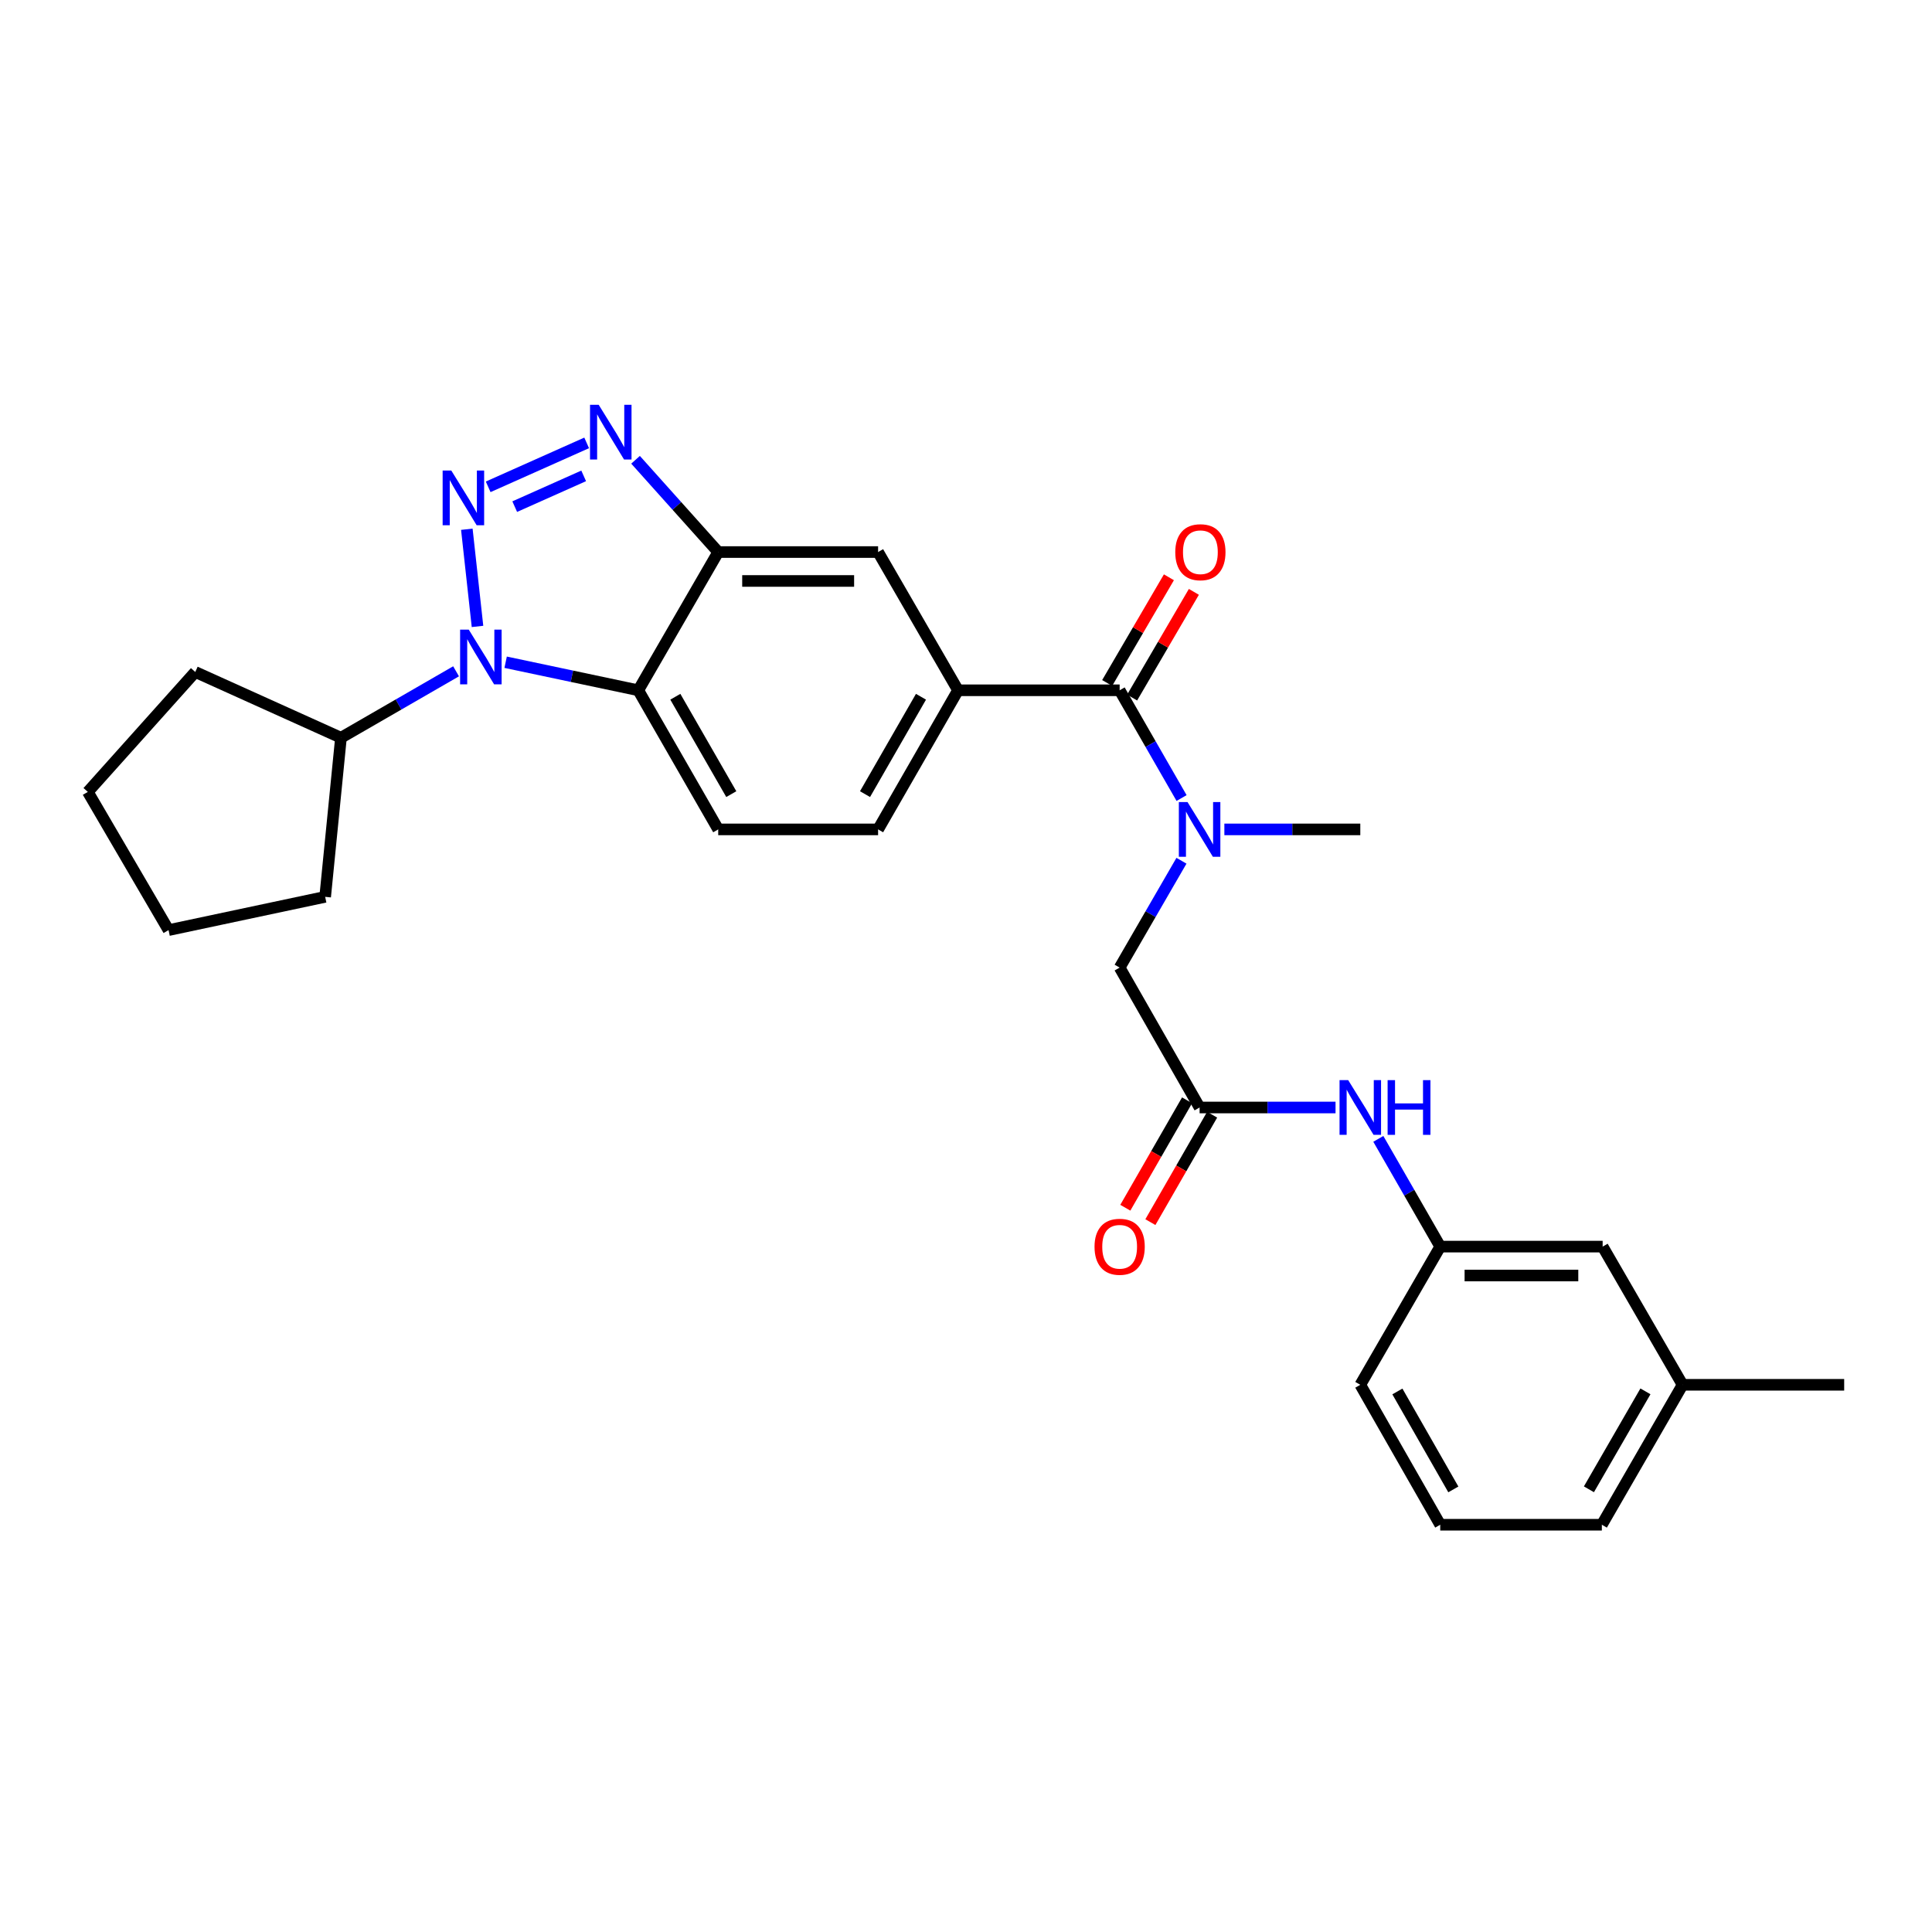 <?xml version='1.0' encoding='iso-8859-1'?>
<svg version='1.1' baseProfile='full'
              xmlns='http://www.w3.org/2000/svg'
                      xmlns:rdkit='http://www.rdkit.org/xml'
                      xmlns:xlink='http://www.w3.org/1999/xlink'
                  xml:space='preserve'
width='1000px' height='1000px' viewBox='0 0 1000 1000'>
<!-- END OF HEADER -->
<rect style='opacity:1.0;fill:#FFFFFF;stroke:none' width='1000' height='1000' x='0' y='0'> </rect>
<path class='bond-0' d='M 241.632,273.938 L 247.156,324.237' style='fill:none;fill-rule:evenodd;stroke:#0000FF;stroke-width:6px;stroke-linecap:butt;stroke-linejoin:miter;stroke-opacity:1' />
<path class='bond-1' d='M 252.678,251.983 L 303.658,229.237' style='fill:none;fill-rule:evenodd;stroke:#0000FF;stroke-width:6px;stroke-linecap:butt;stroke-linejoin:miter;stroke-opacity:1' />
<path class='bond-1' d='M 266.421,262.234 L 302.107,246.312' style='fill:none;fill-rule:evenodd;stroke:#0000FF;stroke-width:6px;stroke-linecap:butt;stroke-linejoin:miter;stroke-opacity:1' />
<path class='bond-2' d='M 261.715,342.771 L 296.044,350.031' style='fill:none;fill-rule:evenodd;stroke:#0000FF;stroke-width:6px;stroke-linecap:butt;stroke-linejoin:miter;stroke-opacity:1' />
<path class='bond-2' d='M 296.044,350.031 L 330.374,357.29' style='fill:none;fill-rule:evenodd;stroke:#000000;stroke-width:6px;stroke-linecap:butt;stroke-linejoin:miter;stroke-opacity:1' />
<path class='bond-12' d='M 236.063,347.465 L 206.272,364.658' style='fill:none;fill-rule:evenodd;stroke:#0000FF;stroke-width:6px;stroke-linecap:butt;stroke-linejoin:miter;stroke-opacity:1' />
<path class='bond-12' d='M 206.272,364.658 L 176.481,381.851' style='fill:none;fill-rule:evenodd;stroke:#000000;stroke-width:6px;stroke-linecap:butt;stroke-linejoin:miter;stroke-opacity:1' />
<path class='bond-3' d='M 328.959,237.983 L 350.354,261.863' style='fill:none;fill-rule:evenodd;stroke:#0000FF;stroke-width:6px;stroke-linecap:butt;stroke-linejoin:miter;stroke-opacity:1' />
<path class='bond-3' d='M 350.354,261.863 L 371.749,285.742' style='fill:none;fill-rule:evenodd;stroke:#000000;stroke-width:6px;stroke-linecap:butt;stroke-linejoin:miter;stroke-opacity:1' />
<path class='bond-9' d='M 330.374,357.29 L 371.749,429.295' style='fill:none;fill-rule:evenodd;stroke:#000000;stroke-width:6px;stroke-linecap:butt;stroke-linejoin:miter;stroke-opacity:1' />
<path class='bond-9' d='M 349.552,360.637 L 378.515,411.04' style='fill:none;fill-rule:evenodd;stroke:#000000;stroke-width:6px;stroke-linecap:butt;stroke-linejoin:miter;stroke-opacity:1' />
<path class='bond-28' d='M 330.374,357.29 L 371.749,285.742' style='fill:none;fill-rule:evenodd;stroke:#000000;stroke-width:6px;stroke-linecap:butt;stroke-linejoin:miter;stroke-opacity:1' />
<path class='bond-8' d='M 371.749,285.742 L 454.501,285.742' style='fill:none;fill-rule:evenodd;stroke:#000000;stroke-width:6px;stroke-linecap:butt;stroke-linejoin:miter;stroke-opacity:1' />
<path class='bond-8' d='M 384.162,300.704 L 442.089,300.704' style='fill:none;fill-rule:evenodd;stroke:#000000;stroke-width:6px;stroke-linecap:butt;stroke-linejoin:miter;stroke-opacity:1' />
<path class='bond-4' d='M 579.527,357.29 L 495.877,357.29' style='fill:none;fill-rule:evenodd;stroke:#000000;stroke-width:6px;stroke-linecap:butt;stroke-linejoin:miter;stroke-opacity:1' />
<path class='bond-5' d='M 579.527,357.29 L 595.553,385.174' style='fill:none;fill-rule:evenodd;stroke:#000000;stroke-width:6px;stroke-linecap:butt;stroke-linejoin:miter;stroke-opacity:1' />
<path class='bond-5' d='M 595.553,385.174 L 611.58,413.059' style='fill:none;fill-rule:evenodd;stroke:#0000FF;stroke-width:6px;stroke-linecap:butt;stroke-linejoin:miter;stroke-opacity:1' />
<path class='bond-14' d='M 585.986,361.063 L 601.966,333.705' style='fill:none;fill-rule:evenodd;stroke:#000000;stroke-width:6px;stroke-linecap:butt;stroke-linejoin:miter;stroke-opacity:1' />
<path class='bond-14' d='M 601.966,333.705 L 617.947,306.347' style='fill:none;fill-rule:evenodd;stroke:#FF0000;stroke-width:6px;stroke-linecap:butt;stroke-linejoin:miter;stroke-opacity:1' />
<path class='bond-14' d='M 573.068,353.517 L 589.048,326.159' style='fill:none;fill-rule:evenodd;stroke:#000000;stroke-width:6px;stroke-linecap:butt;stroke-linejoin:miter;stroke-opacity:1' />
<path class='bond-14' d='M 589.048,326.159 L 605.028,298.801' style='fill:none;fill-rule:evenodd;stroke:#FF0000;stroke-width:6px;stroke-linecap:butt;stroke-linejoin:miter;stroke-opacity:1' />
<path class='bond-10' d='M 611.524,445.521 L 595.525,473.173' style='fill:none;fill-rule:evenodd;stroke:#0000FF;stroke-width:6px;stroke-linecap:butt;stroke-linejoin:miter;stroke-opacity:1' />
<path class='bond-10' d='M 595.525,473.173 L 579.527,500.826' style='fill:none;fill-rule:evenodd;stroke:#000000;stroke-width:6px;stroke-linecap:butt;stroke-linejoin:miter;stroke-opacity:1' />
<path class='bond-19' d='M 633.731,429.295 L 668.909,429.295' style='fill:none;fill-rule:evenodd;stroke:#0000FF;stroke-width:6px;stroke-linecap:butt;stroke-linejoin:miter;stroke-opacity:1' />
<path class='bond-19' d='M 668.909,429.295 L 704.087,429.295' style='fill:none;fill-rule:evenodd;stroke:#000000;stroke-width:6px;stroke-linecap:butt;stroke-linejoin:miter;stroke-opacity:1' />
<path class='bond-6' d='M 495.877,357.29 L 454.501,285.742' style='fill:none;fill-rule:evenodd;stroke:#000000;stroke-width:6px;stroke-linecap:butt;stroke-linejoin:miter;stroke-opacity:1' />
<path class='bond-30' d='M 495.877,357.29 L 454.501,429.295' style='fill:none;fill-rule:evenodd;stroke:#000000;stroke-width:6px;stroke-linecap:butt;stroke-linejoin:miter;stroke-opacity:1' />
<path class='bond-30' d='M 476.699,360.637 L 447.736,411.04' style='fill:none;fill-rule:evenodd;stroke:#000000;stroke-width:6px;stroke-linecap:butt;stroke-linejoin:miter;stroke-opacity:1' />
<path class='bond-7' d='M 620.911,573.238 L 579.527,500.826' style='fill:none;fill-rule:evenodd;stroke:#000000;stroke-width:6px;stroke-linecap:butt;stroke-linejoin:miter;stroke-opacity:1' />
<path class='bond-11' d='M 620.911,573.238 L 656.089,573.238' style='fill:none;fill-rule:evenodd;stroke:#000000;stroke-width:6px;stroke-linecap:butt;stroke-linejoin:miter;stroke-opacity:1' />
<path class='bond-11' d='M 656.089,573.238 L 691.268,573.238' style='fill:none;fill-rule:evenodd;stroke:#0000FF;stroke-width:6px;stroke-linecap:butt;stroke-linejoin:miter;stroke-opacity:1' />
<path class='bond-15' d='M 614.426,569.51 L 598.445,597.315' style='fill:none;fill-rule:evenodd;stroke:#000000;stroke-width:6px;stroke-linecap:butt;stroke-linejoin:miter;stroke-opacity:1' />
<path class='bond-15' d='M 598.445,597.315 L 582.465,625.119' style='fill:none;fill-rule:evenodd;stroke:#FF0000;stroke-width:6px;stroke-linecap:butt;stroke-linejoin:miter;stroke-opacity:1' />
<path class='bond-15' d='M 627.397,576.966 L 611.417,604.77' style='fill:none;fill-rule:evenodd;stroke:#000000;stroke-width:6px;stroke-linecap:butt;stroke-linejoin:miter;stroke-opacity:1' />
<path class='bond-15' d='M 611.417,604.77 L 595.436,632.574' style='fill:none;fill-rule:evenodd;stroke:#FF0000;stroke-width:6px;stroke-linecap:butt;stroke-linejoin:miter;stroke-opacity:1' />
<path class='bond-13' d='M 371.749,429.295 L 454.501,429.295' style='fill:none;fill-rule:evenodd;stroke:#000000;stroke-width:6px;stroke-linecap:butt;stroke-linejoin:miter;stroke-opacity:1' />
<path class='bond-16' d='M 713.417,589.474 L 729.44,617.358' style='fill:none;fill-rule:evenodd;stroke:#0000FF;stroke-width:6px;stroke-linecap:butt;stroke-linejoin:miter;stroke-opacity:1' />
<path class='bond-16' d='M 729.44,617.358 L 745.463,645.243' style='fill:none;fill-rule:evenodd;stroke:#000000;stroke-width:6px;stroke-linecap:butt;stroke-linejoin:miter;stroke-opacity:1' />
<path class='bond-22' d='M 176.481,381.851 L 101.069,347.815' style='fill:none;fill-rule:evenodd;stroke:#000000;stroke-width:6px;stroke-linecap:butt;stroke-linejoin:miter;stroke-opacity:1' />
<path class='bond-23' d='M 176.481,381.851 L 168.302,464.204' style='fill:none;fill-rule:evenodd;stroke:#000000;stroke-width:6px;stroke-linecap:butt;stroke-linejoin:miter;stroke-opacity:1' />
<path class='bond-17' d='M 745.463,645.243 L 829.528,645.243' style='fill:none;fill-rule:evenodd;stroke:#000000;stroke-width:6px;stroke-linecap:butt;stroke-linejoin:miter;stroke-opacity:1' />
<path class='bond-17' d='M 758.073,660.204 L 816.918,660.204' style='fill:none;fill-rule:evenodd;stroke:#000000;stroke-width:6px;stroke-linecap:butt;stroke-linejoin:miter;stroke-opacity:1' />
<path class='bond-21' d='M 745.463,645.243 L 704.087,716.774' style='fill:none;fill-rule:evenodd;stroke:#000000;stroke-width:6px;stroke-linecap:butt;stroke-linejoin:miter;stroke-opacity:1' />
<path class='bond-18' d='M 829.528,645.243 L 870.904,716.774' style='fill:none;fill-rule:evenodd;stroke:#000000;stroke-width:6px;stroke-linecap:butt;stroke-linejoin:miter;stroke-opacity:1' />
<path class='bond-25' d='M 870.904,716.774 L 954.545,716.774' style='fill:none;fill-rule:evenodd;stroke:#000000;stroke-width:6px;stroke-linecap:butt;stroke-linejoin:miter;stroke-opacity:1' />
<path class='bond-31' d='M 870.904,716.774 L 829.113,789.203' style='fill:none;fill-rule:evenodd;stroke:#000000;stroke-width:6px;stroke-linecap:butt;stroke-linejoin:miter;stroke-opacity:1' />
<path class='bond-31' d='M 851.677,720.161 L 822.423,770.861' style='fill:none;fill-rule:evenodd;stroke:#000000;stroke-width:6px;stroke-linecap:butt;stroke-linejoin:miter;stroke-opacity:1' />
<path class='bond-20' d='M 745.463,789.203 L 704.087,716.774' style='fill:none;fill-rule:evenodd;stroke:#000000;stroke-width:6px;stroke-linecap:butt;stroke-linejoin:miter;stroke-opacity:1' />
<path class='bond-20' d='M 752.247,770.917 L 723.284,720.217' style='fill:none;fill-rule:evenodd;stroke:#000000;stroke-width:6px;stroke-linecap:butt;stroke-linejoin:miter;stroke-opacity:1' />
<path class='bond-24' d='M 745.463,789.203 L 829.113,789.203' style='fill:none;fill-rule:evenodd;stroke:#000000;stroke-width:6px;stroke-linecap:butt;stroke-linejoin:miter;stroke-opacity:1' />
<path class='bond-26' d='M 101.069,347.815 L 45.455,409.887' style='fill:none;fill-rule:evenodd;stroke:#000000;stroke-width:6px;stroke-linecap:butt;stroke-linejoin:miter;stroke-opacity:1' />
<path class='bond-27' d='M 168.302,464.204 L 87.246,481.426' style='fill:none;fill-rule:evenodd;stroke:#000000;stroke-width:6px;stroke-linecap:butt;stroke-linejoin:miter;stroke-opacity:1' />
<path class='bond-29' d='M 45.455,409.887 L 87.246,481.426' style='fill:none;fill-rule:evenodd;stroke:#000000;stroke-width:6px;stroke-linecap:butt;stroke-linejoin:miter;stroke-opacity:1' />
<path  class='atom-0' d='M 233.59 243.547
L 242.87 258.547
Q 243.79 260.027, 245.27 262.707
Q 246.75 265.387, 246.83 265.547
L 246.83 243.547
L 250.59 243.547
L 250.59 271.867
L 246.71 271.867
L 236.75 255.467
Q 235.59 253.547, 234.35 251.347
Q 233.15 249.147, 232.79 248.467
L 232.79 271.867
L 229.11 271.867
L 229.11 243.547
L 233.59 243.547
' fill='#0000FF'/>
<path  class='atom-1' d='M 242.633 325.9
L 251.913 340.9
Q 252.833 342.38, 254.313 345.06
Q 255.793 347.74, 255.873 347.9
L 255.873 325.9
L 259.633 325.9
L 259.633 354.22
L 255.753 354.22
L 245.793 337.82
Q 244.633 335.9, 243.393 333.7
Q 242.193 331.5, 241.833 330.82
L 241.833 354.22
L 238.153 354.22
L 238.153 325.9
L 242.633 325.9
' fill='#0000FF'/>
<path  class='atom-2' d='M 309.875 209.51
L 319.155 224.51
Q 320.075 225.99, 321.555 228.67
Q 323.035 231.35, 323.115 231.51
L 323.115 209.51
L 326.875 209.51
L 326.875 237.83
L 322.995 237.83
L 313.035 221.43
Q 311.875 219.51, 310.635 217.31
Q 309.435 215.11, 309.075 214.43
L 309.075 237.83
L 305.395 237.83
L 305.395 209.51
L 309.875 209.51
' fill='#0000FF'/>
<path  class='atom-6' d='M 614.651 415.135
L 623.931 430.135
Q 624.851 431.615, 626.331 434.295
Q 627.811 436.975, 627.891 437.135
L 627.891 415.135
L 631.651 415.135
L 631.651 443.455
L 627.771 443.455
L 617.811 427.055
Q 616.651 425.135, 615.411 422.935
Q 614.211 420.735, 613.851 420.055
L 613.851 443.455
L 610.171 443.455
L 610.171 415.135
L 614.651 415.135
' fill='#0000FF'/>
<path  class='atom-12' d='M 697.827 559.078
L 707.107 574.078
Q 708.027 575.558, 709.507 578.238
Q 710.987 580.918, 711.067 581.078
L 711.067 559.078
L 714.827 559.078
L 714.827 587.398
L 710.947 587.398
L 700.987 570.998
Q 699.827 569.078, 698.587 566.878
Q 697.387 564.678, 697.027 563.998
L 697.027 587.398
L 693.347 587.398
L 693.347 559.078
L 697.827 559.078
' fill='#0000FF'/>
<path  class='atom-12' d='M 718.227 559.078
L 722.067 559.078
L 722.067 571.118
L 736.547 571.118
L 736.547 559.078
L 740.387 559.078
L 740.387 587.398
L 736.547 587.398
L 736.547 574.318
L 722.067 574.318
L 722.067 587.398
L 718.227 587.398
L 718.227 559.078
' fill='#0000FF'/>
<path  class='atom-15' d='M 608.319 285.822
Q 608.319 279.022, 611.679 275.222
Q 615.039 271.422, 621.319 271.422
Q 627.599 271.422, 630.959 275.222
Q 634.319 279.022, 634.319 285.822
Q 634.319 292.702, 630.919 296.622
Q 627.519 300.502, 621.319 300.502
Q 615.079 300.502, 611.679 296.622
Q 608.319 292.742, 608.319 285.822
M 621.319 297.302
Q 625.639 297.302, 627.959 294.422
Q 630.319 291.502, 630.319 285.822
Q 630.319 280.262, 627.959 277.462
Q 625.639 274.622, 621.319 274.622
Q 616.999 274.622, 614.639 277.422
Q 612.319 280.222, 612.319 285.822
Q 612.319 291.542, 614.639 294.422
Q 616.999 297.302, 621.319 297.302
' fill='#FF0000'/>
<path  class='atom-16' d='M 566.527 645.323
Q 566.527 638.523, 569.887 634.723
Q 573.247 630.923, 579.527 630.923
Q 585.807 630.923, 589.167 634.723
Q 592.527 638.523, 592.527 645.323
Q 592.527 652.203, 589.127 656.123
Q 585.727 660.003, 579.527 660.003
Q 573.287 660.003, 569.887 656.123
Q 566.527 652.243, 566.527 645.323
M 579.527 656.803
Q 583.847 656.803, 586.167 653.923
Q 588.527 651.003, 588.527 645.323
Q 588.527 639.763, 586.167 636.963
Q 583.847 634.123, 579.527 634.123
Q 575.207 634.123, 572.847 636.923
Q 570.527 639.723, 570.527 645.323
Q 570.527 651.043, 572.847 653.923
Q 575.207 656.803, 579.527 656.803
' fill='#FF0000'/>
</svg>
